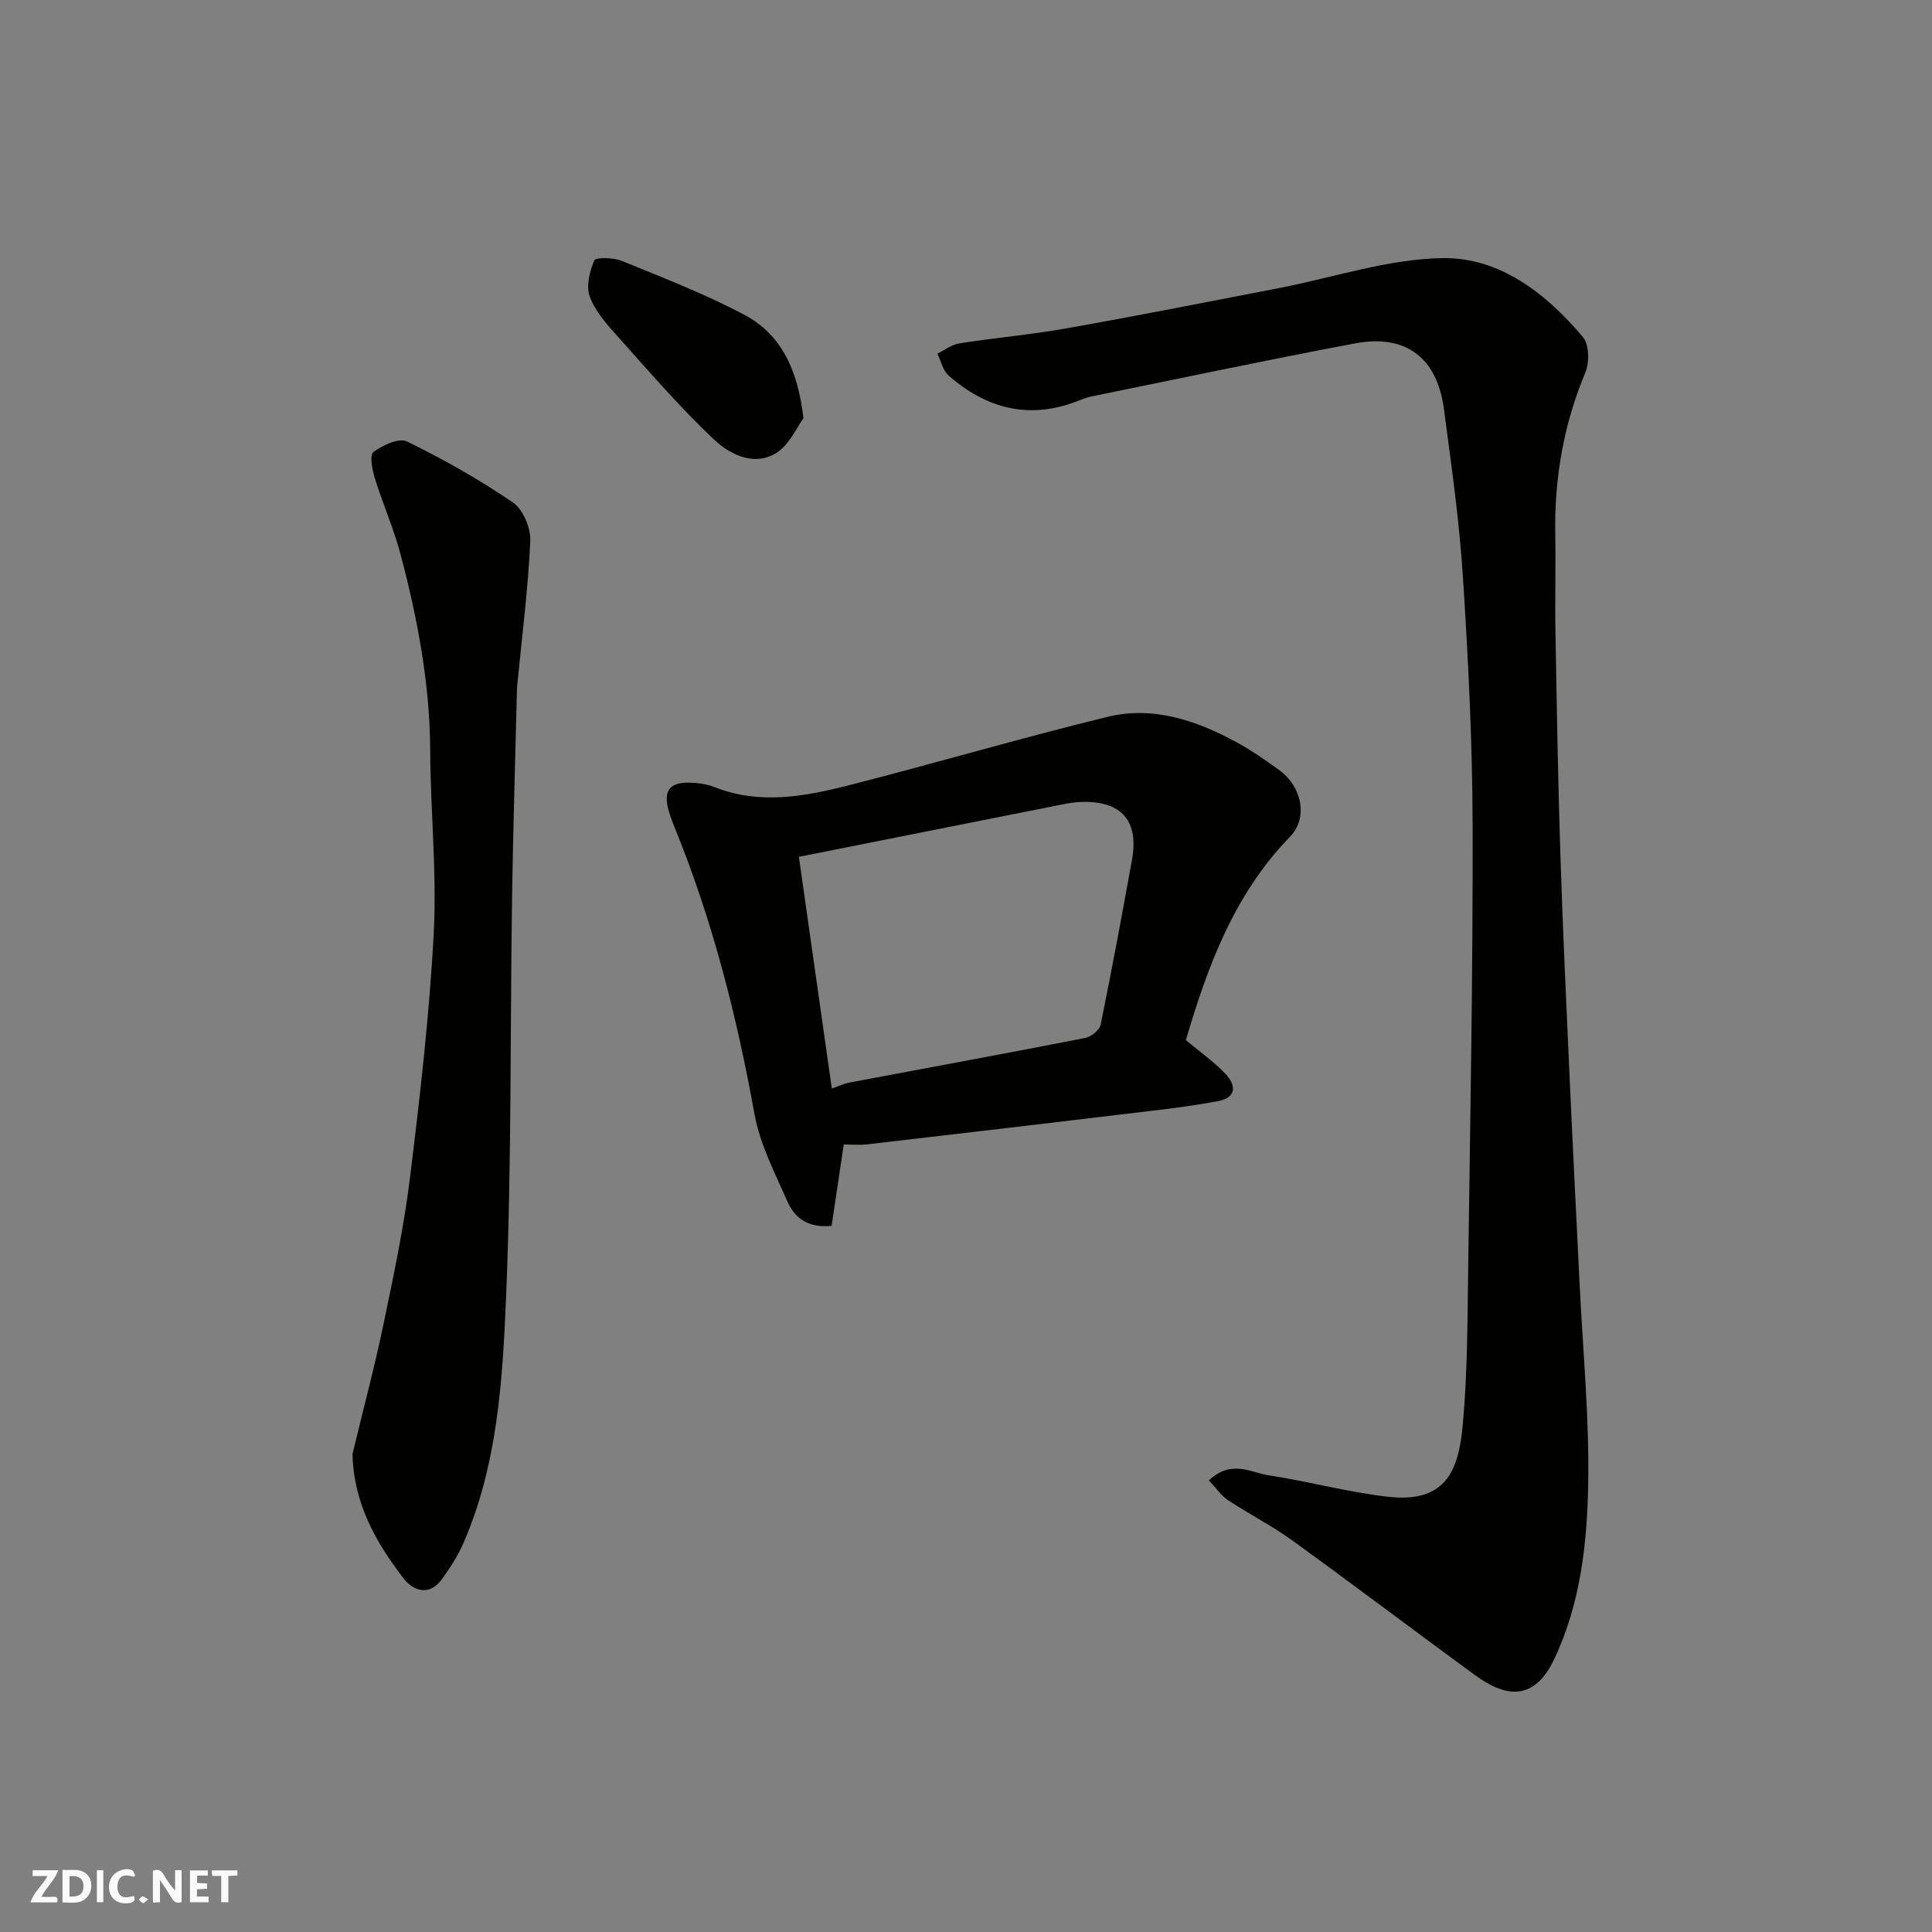 <svg enable-background="new 0 0 400 400" viewBox="0 0 400 400" xmlns="http://www.w3.org/2000/svg"><rect x="0" y="0" width="400" height="400" fill="#808080" stroke="none"/><g fill="#fafafb"><path d="m37.59 393.81c-.92.31-1.52.05-2-.78-.7-1.2-1.52-2.34-2.47-3.78v4.59c-.55.03-.95.05-1.41.07-.03-.37-.06-.64-.06-.91 0-1.91 0-3.81 0-5.7 1.13-.41 1.77-.03 2.29.91.62 1.11 1.38 2.14 2.31 3.19v-4.2h1.35v6.61z"/><path d="m12.94 393.88v-6.75c1.9.19 3.93-.54 5.37 1.29.8 1.01.78 2.88.03 3.97-1.37 1.97-3.4 1.51-5.4 1.49m1.45-1.22c2.04.12 2.92-.58 2.89-2.21-.03-1.51-.98-2.19-2.89-2z"/><path d="m11.81 393.87h-5.49c.68-2.18 2.47-3.48 3.51-5.45h-3.08v-1.21h5.29c-.71 2.13-2.44 3.48-3.47 5.51.86 0 1.63.04 2.39-.01.79-.05 1.14.21.85 1.16"/><path d="m39.33 393.86v-6.61h3.7v1.07h-2.22v1.52c.68.04 1.34.09 2.07.13v1.07c-.72.05-1.38.09-2.1.14v1.48h2.4v1.19h-3.85z"/><path d="m27.71 388.56c-1.15-.3-2.46-.61-3.1.64-.37.73-.41 1.93-.06 2.67.63 1.35 1.99.93 3.17.68.35.94-.01 1.32-.93 1.46-1.62.25-3.05-.27-3.76-1.48-.73-1.24-.6-3.03.31-4.17.88-1.11 2.71-1.7 4-1.16.32.13.44.74.65 1.12-.1.08-.19.16-.28.24"/><path d="m49.15 387.24v1.07c-.59.02-1.17.05-1.87.08v5.44h-1.48v-5.44h-1.85c-.05-.4-.08-.73-.13-1.15z"/><path d="m20.06 387.21h1.33v6.62h-1.33z"/><path d="m30.68 393.25c-.49.38-.8.79-1.05.76-.32-.05-.6-.45-.9-.7.26-.24.51-.64.8-.67.29-.04.62.3 1.15.61"/></g><path d="m250.29 306.5c4.65-4.4 8.69-1.61 12.5-1.03 8.21 1.25 16.28 3.47 24.51 4.41 12.09 1.39 14.69-5.44 15.55-14.87.98-10.7.97-21.51 1.12-32.27.42-30.59.99-61.17.92-91.76-.04-17.2-.9-34.41-2.01-51.58-.74-11.59-2.4-23.13-3.92-34.66-1.41-10.7-7.9-15.63-18.45-13.64-18.24 3.44-36.4 7.28-54.59 10.99-1.26.26-2.46.84-3.69 1.27-9.76 3.47-18.29.98-25.82-5.59-1.19-1.04-1.58-3.01-2.34-4.55 1.52-.74 2.97-1.88 4.56-2.13 7.43-1.16 14.95-1.82 22.35-3.14 14.6-2.59 29.15-5.47 43.71-8.28 11.34-2.19 22.64-6.06 34-6.23 11.84-.18 21.44 7.34 29.04 16.35 1.31 1.55 1.36 5.26.49 7.35-4.5 10.78-6.43 21.93-6.22 33.55.12 6.66-.08 13.33.04 19.99.27 15.43.52 30.86 1.02 46.28.51 15.87 1.26 31.73 1.98 47.59.62 13.7 1.33 27.39 1.99 41.09.67 13.86 2.03 27.74 1.79 41.59-.21 12.35-1.61 24.83-7.04 36.28-4.06 8.56-9.8 8.13-16.38 3.32-12.66-9.25-25.16-18.72-37.86-27.91-4.22-3.05-8.91-5.43-13.26-8.31-1.49-.98-2.54-2.58-3.99-4.11z" fill="#010100"/><path d="m245.52 215.34c2.98 2.5 5.83 4.49 8.18 6.97 2.25 2.38 2.39 4.95-1.63 5.69-4.48.83-9.01 1.43-13.54 1.97-19.67 2.36-39.34 4.68-59.01 6.96-1.62.19-3.28.02-4.83.02-.86 5.77-1.67 11.21-2.51 16.84-4.71.51-7.61-1.52-9.13-4.99-2.59-5.89-5.69-11.82-6.82-18.05-3.69-20.41-8.75-40.36-16.61-59.57-.43-1.05-.82-2.12-1.14-3.21-1.21-4.13.06-6.01 4.22-5.93 1.76.03 3.63.29 5.26.93 9.3 3.67 18.57 1.96 27.68-.36 17.94-4.57 35.71-9.82 53.69-14.2 9.51-2.31 18.5.79 26.88 5.37 2.99 1.64 5.81 3.63 8.59 5.62 4.73 3.38 6.09 9.93 2.3 13.82-11.57 11.89-17.05 26.76-21.58 42.12zm-73.3 10.03c1.7-.6 2.58-1.03 3.5-1.21 16.32-3.07 32.65-6.07 48.94-9.26 1.24-.24 2.98-1.61 3.21-2.71 2.32-11.32 4.41-22.69 6.48-34.06 1.48-8.14-2.07-12.3-10.34-12.1-2.1.05-4.2.55-6.27.96-17.19 3.4-34.38 6.84-52.34 10.41 2.28 16.04 4.5 31.68 6.82 47.97z" fill="#010100"/><path d="m72.98 301.04c2.17-9.01 4.56-17.97 6.45-27.03 2.1-10.04 4.22-20.12 5.47-30.29 2.06-16.78 4.01-33.62 4.9-50.49.66-12.55-.67-25.18-.73-37.78-.06-13.89-2.62-27.36-6.14-40.68-1.41-5.33-3.67-10.43-5.31-15.71-.55-1.78-1.14-4.86-.31-5.47 1.9-1.41 5.3-3 6.95-2.19 7.57 3.7 14.98 7.88 21.93 12.63 2.11 1.44 3.73 5.32 3.6 7.99-.46 9.99-1.74 19.94-2.71 29.91-.06.66-.07 1.33-.08 2-.34 13.93-.77 27.86-.98 41.79-.41 27.59-.09 55.21-1.24 82.77-.72 17.23-1.75 34.71-8.82 50.96-1.15 2.65-2.77 5.15-4.47 7.5-2.58 3.59-5.92 2.45-7.92-.14-5.76-7.47-10.34-15.55-10.59-25.77z" fill="#010100"/><path d="m166.35 86.59c-1.34 1.79-2.92 5.56-5.74 7.26-4.58 2.77-9.57.19-12.86-2.92-6.99-6.61-13.3-13.94-19.73-21.12-2.27-2.53-4.72-5.24-5.89-8.32-.83-2.17-.08-5.29.91-7.57.3-.7 3.98-.61 5.71.1 8.55 3.49 17.22 6.84 25.36 11.16 7.48 3.97 11.04 11.11 12.24 21.41z" fill="#010100"/></svg>